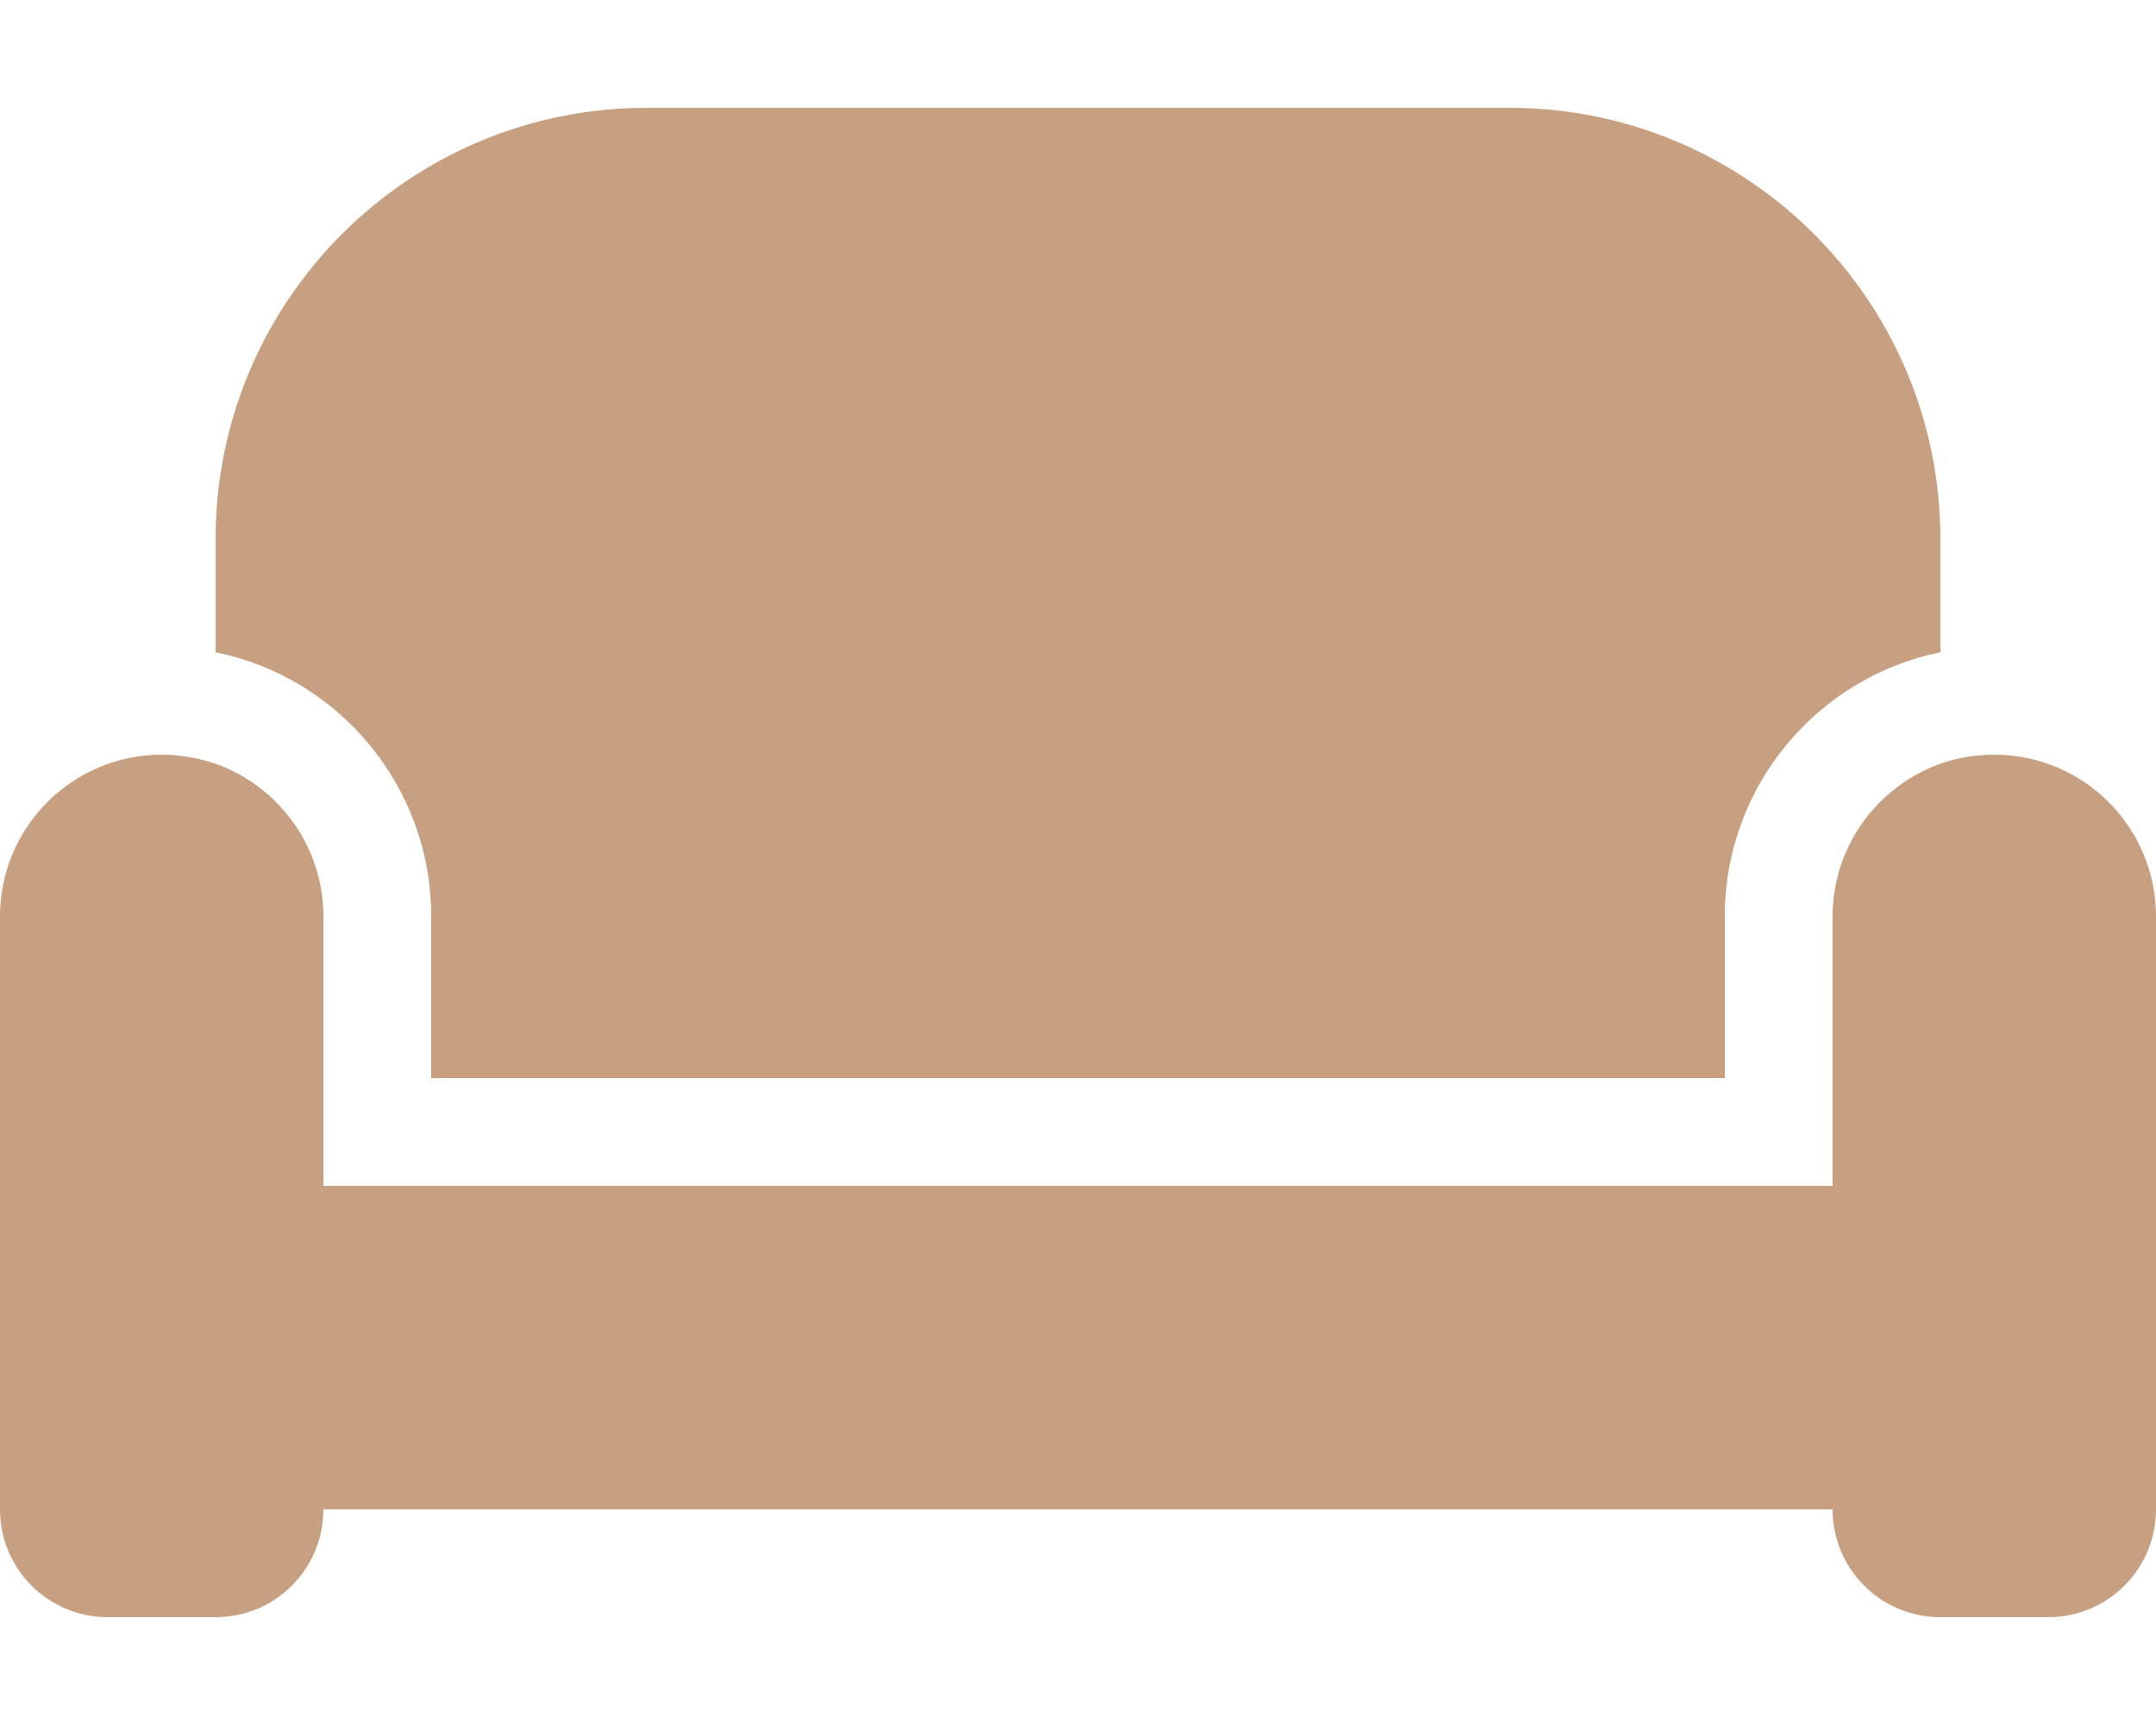 <svg width="20" height="16" viewBox="0 0 20 16" fill="none" xmlns="http://www.w3.org/2000/svg">
<path d="M2 5C2 2.791 3.791 1 6 1H14C16.209 1 18 2.791 18 5V6.05C16.859 6.281 16 7.291 16 8.5V10H4V8.5C4 7.291 3.141 6.281 2 6.05V5ZM17 8.5C17 7.847 17.419 7.291 18 7.084C18.156 7.028 18.325 7 18.5 7C19.328 7 20 7.672 20 8.5V14C20 14.553 19.553 15 19 15H18C17.447 15 17 14.553 17 14H3C3 14.553 2.553 15 2 15H1C0.447 15 0 14.553 0 14V8.5C0 7.672 0.672 7 1.5 7C1.675 7 1.844 7.031 2 7.084C2.581 7.291 3 7.847 3 8.5V10V11H4H16H17V10V8.5Z" fill="#C7A081"/>
</svg>
